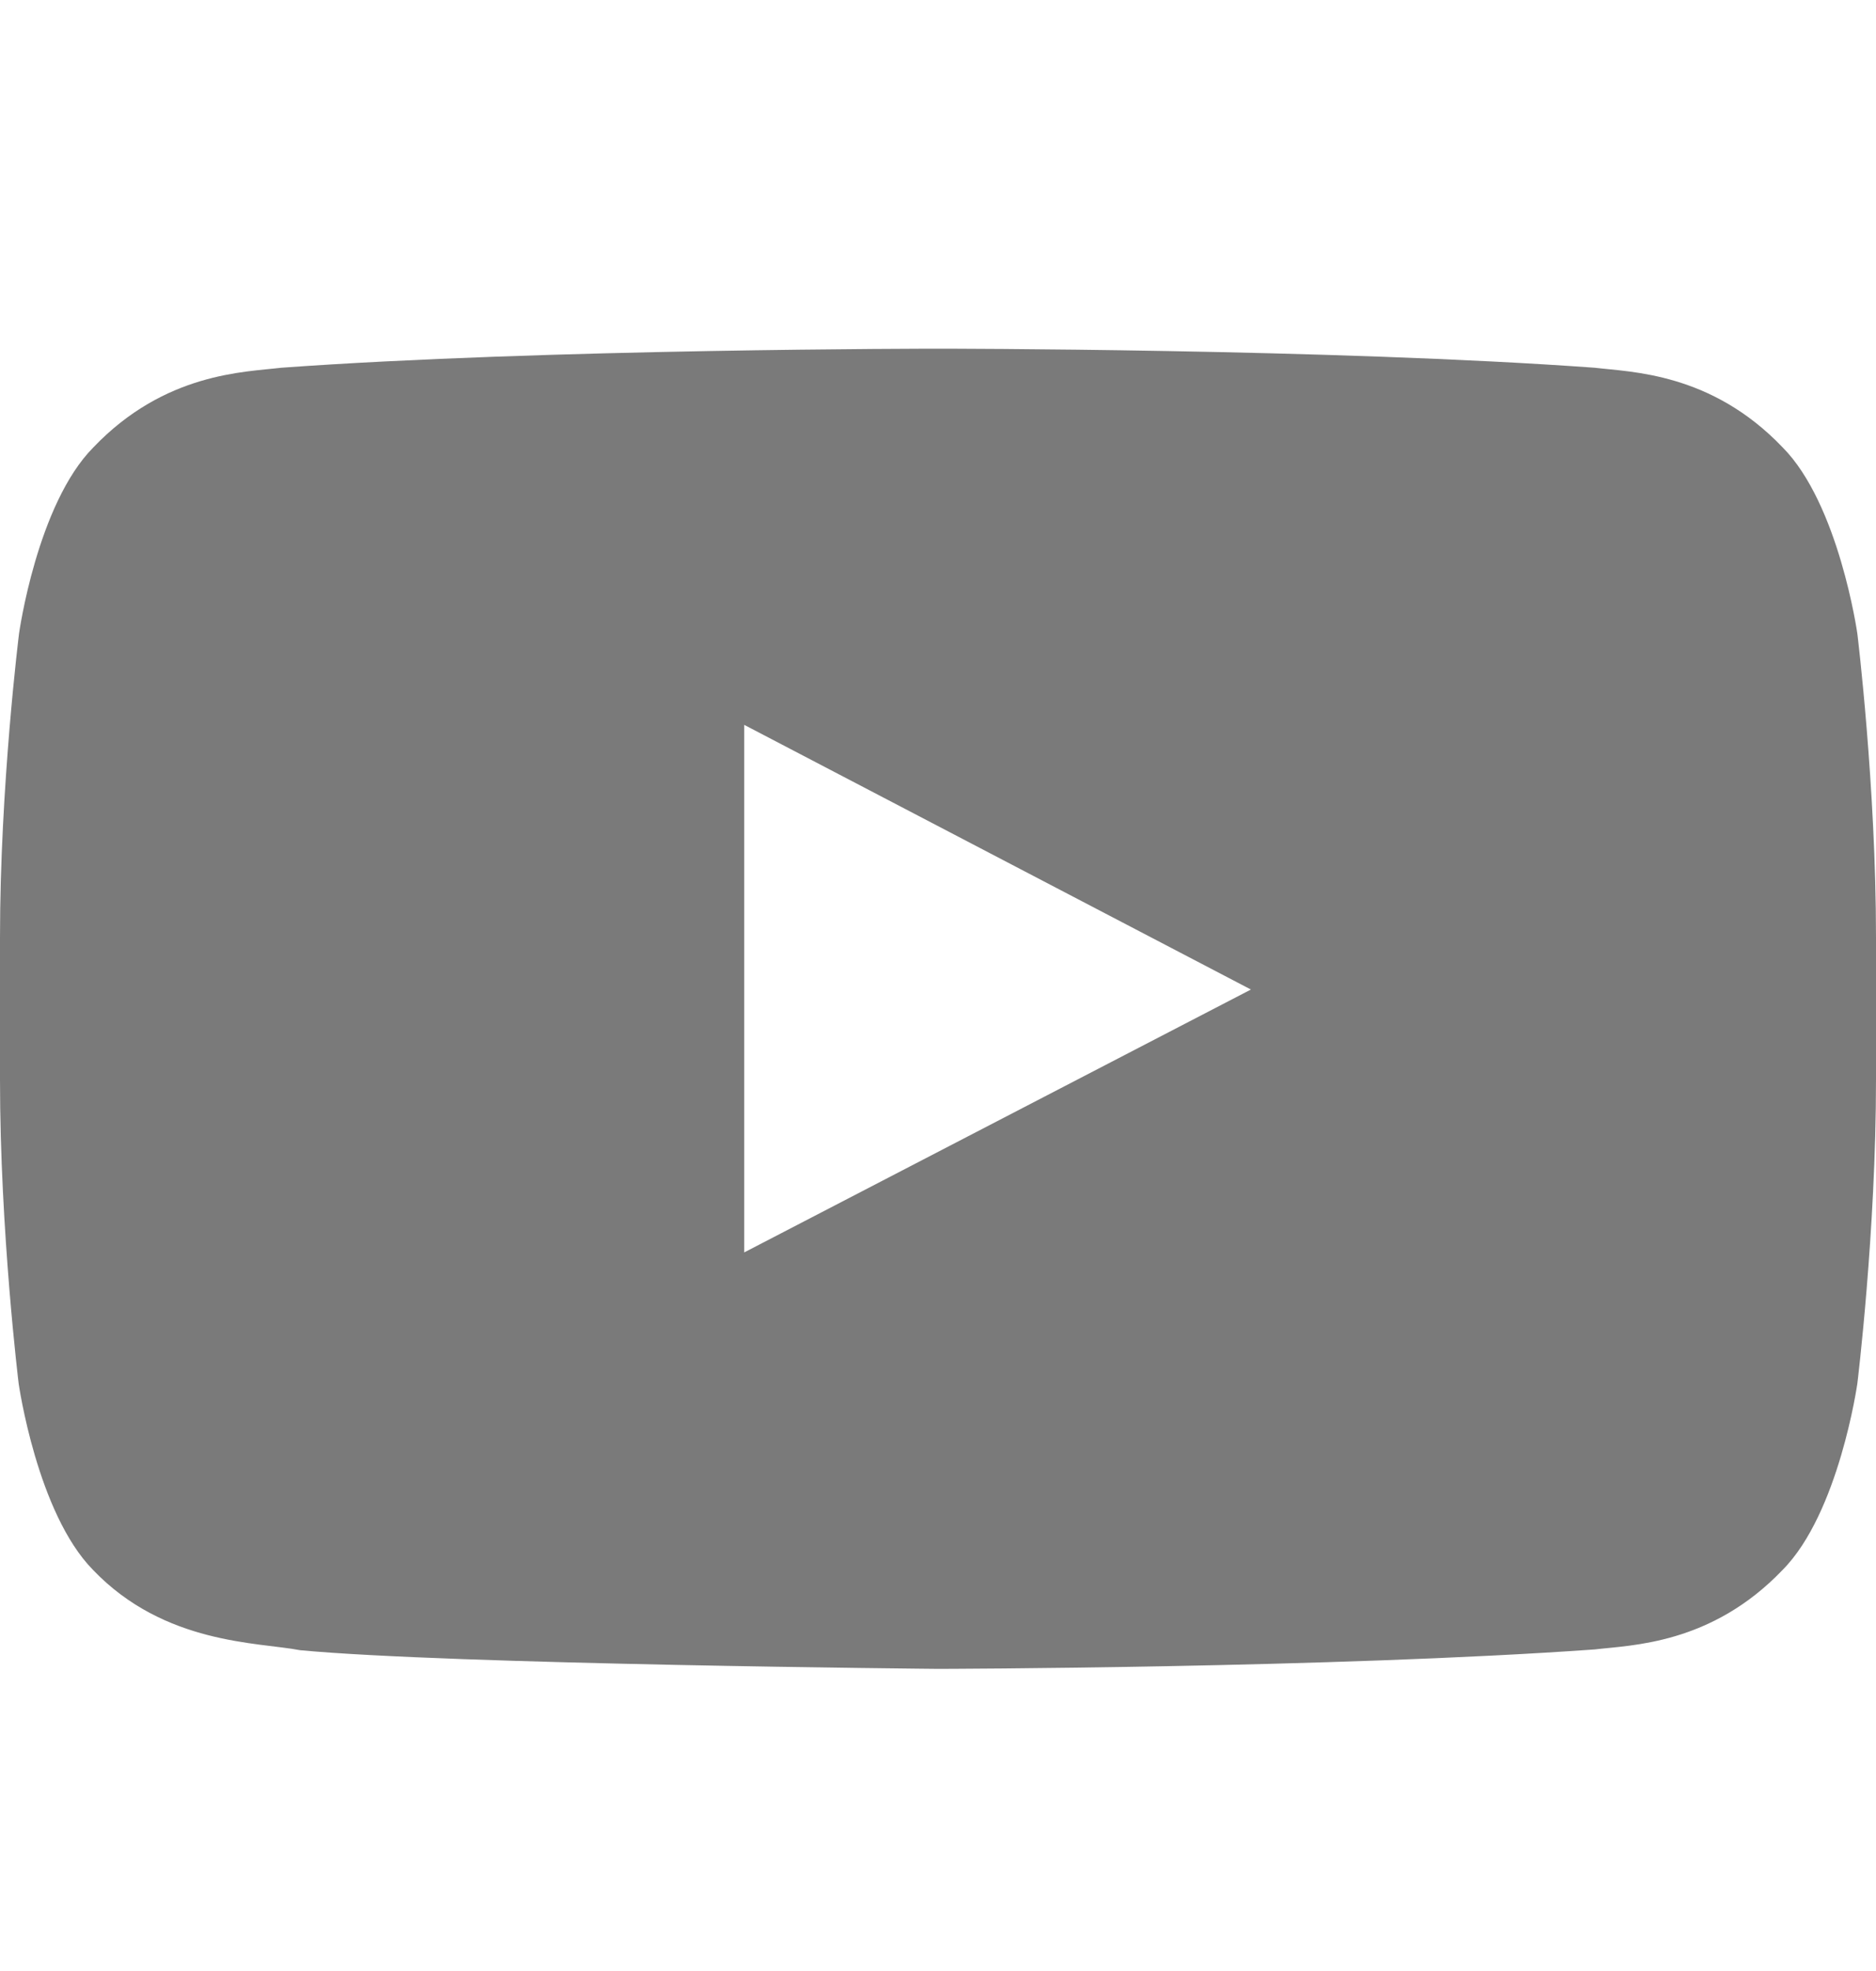 <svg width="20" height="21" viewBox="0 0 20 21" fill="none" xmlns="http://www.w3.org/2000/svg">
<path d="M19.801 6.75C19.801 6.75 19.605 5.371 19.004 4.766C18.242 3.969 17.391 3.965 17 3.918C14.203 3.715 10.004 3.715 10.004 3.715H9.996C9.996 3.715 5.797 3.715 3 3.918C2.609 3.965 1.758 3.969 0.996 4.766C0.395 5.371 0.203 6.75 0.203 6.75C0.203 6.75 0 8.371 0 9.988V11.504C0 13.121 0.199 14.742 0.199 14.742C0.199 14.742 0.395 16.121 0.992 16.727C1.754 17.523 2.754 17.496 3.199 17.582C4.801 17.734 10 17.781 10 17.781C10 17.781 14.203 17.773 17 17.574C17.391 17.527 18.242 17.523 19.004 16.727C19.605 16.121 19.801 14.742 19.801 14.742C19.801 14.742 20 13.125 20 11.504V9.988C20 8.371 19.801 6.75 19.801 6.75ZM7.934 13.344V7.723L13.336 10.543L7.934 13.344Z" fill="#7A7A7A"/>
</svg>
